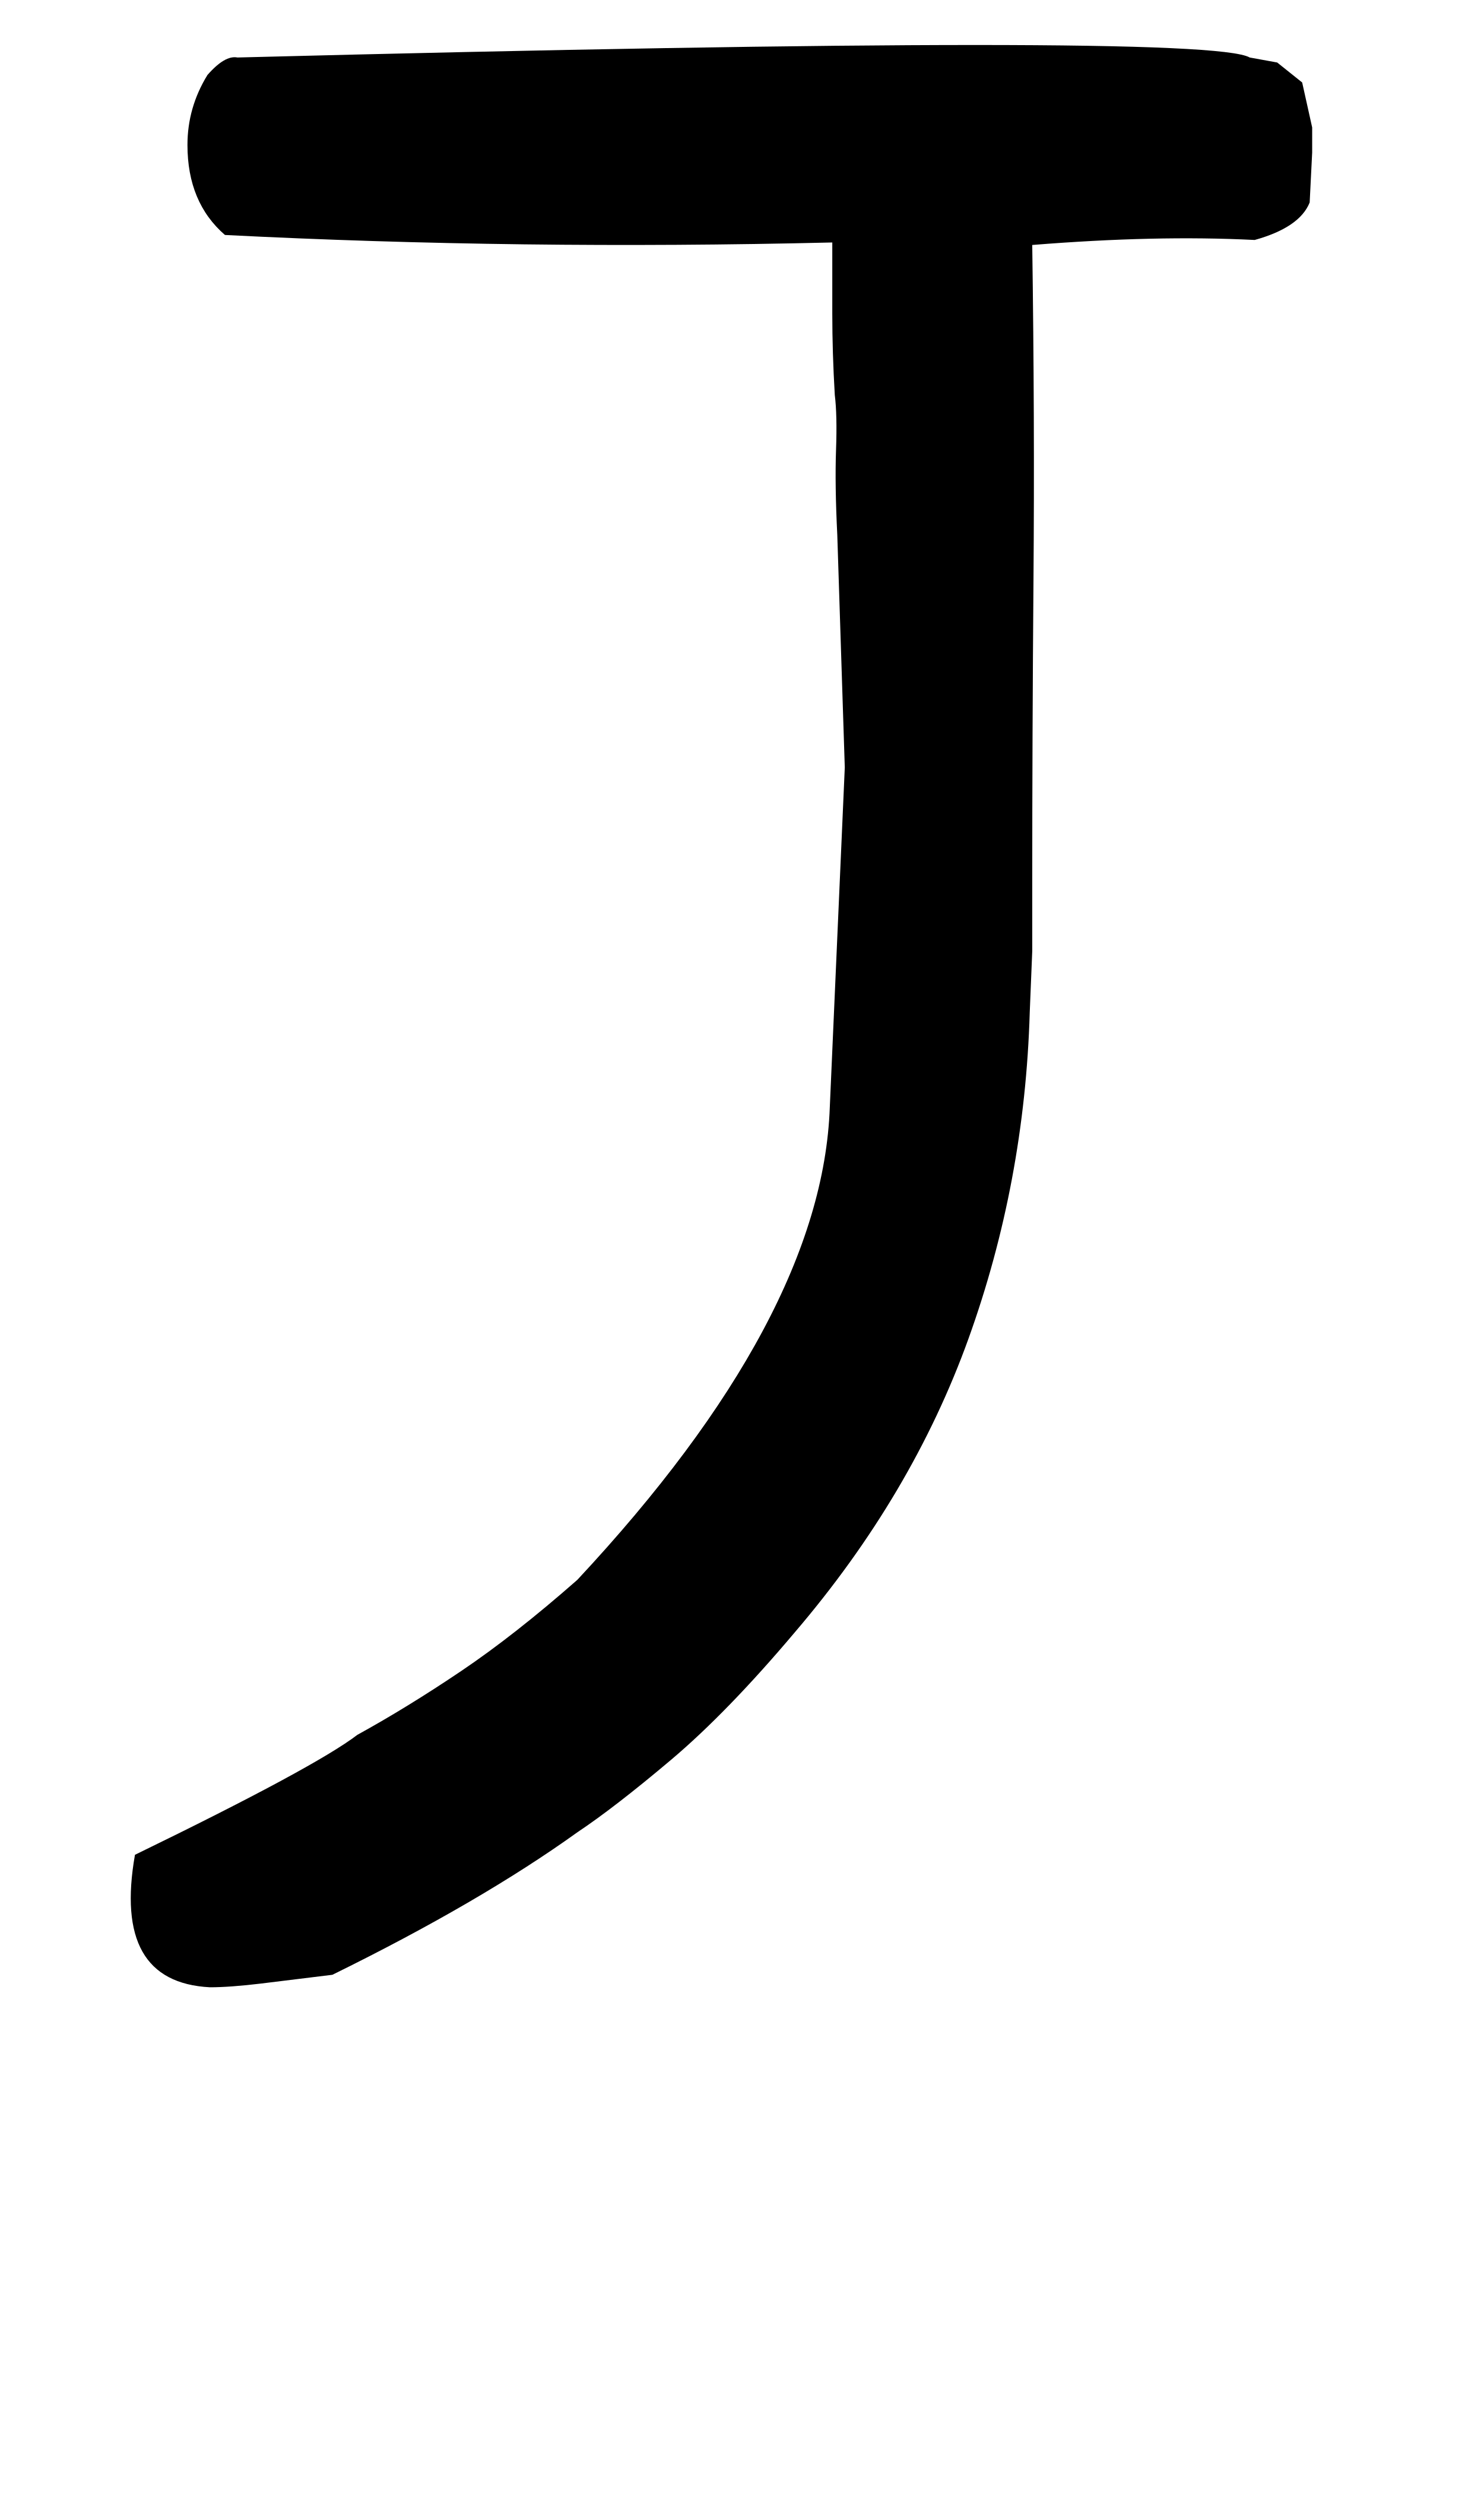 <!-- Generated by IcoMoon.io -->
<svg version="1.1" xmlns="http://www.w3.org/2000/svg" width="19" height="32" viewBox="0 0 19 32">
<title>questiondown</title>
<path d="M10.656 3.104q-4 0.096-7.776-0.096-0.48-0.416-0.48-1.152 0-0.48 0.256-0.896 0.224-0.256 0.384-0.224 12.416-0.32 12.96 0l0.352 0.064 0.32 0.256 0.128 0.576v0.32l-0.032 0.64q-0.128 0.32-0.704 0.48-0.64-0.032-1.344-0.016t-1.504 0.080q0.032 2.24 0.016 4.272t-0.016 3.92v0.848t-0.032 0.784q-0.064 2.176-0.784 4.176t-2.224 3.76q-0.864 1.024-1.584 1.632t-1.2 0.928q-1.248 0.896-3.136 1.824-0.512 0.064-0.912 0.112t-0.656 0.048q-1.248-0.064-0.96-1.696 2.304-1.12 2.848-1.536 0.64-0.352 1.328-0.816t1.488-1.168q3.136-3.36 3.232-6.048l0.192-4.352-0.096-2.976q-0.032-0.64-0.016-1.088t-0.016-0.704q-0.032-0.544-0.032-1.040v-0.912z"></path>
</svg>
